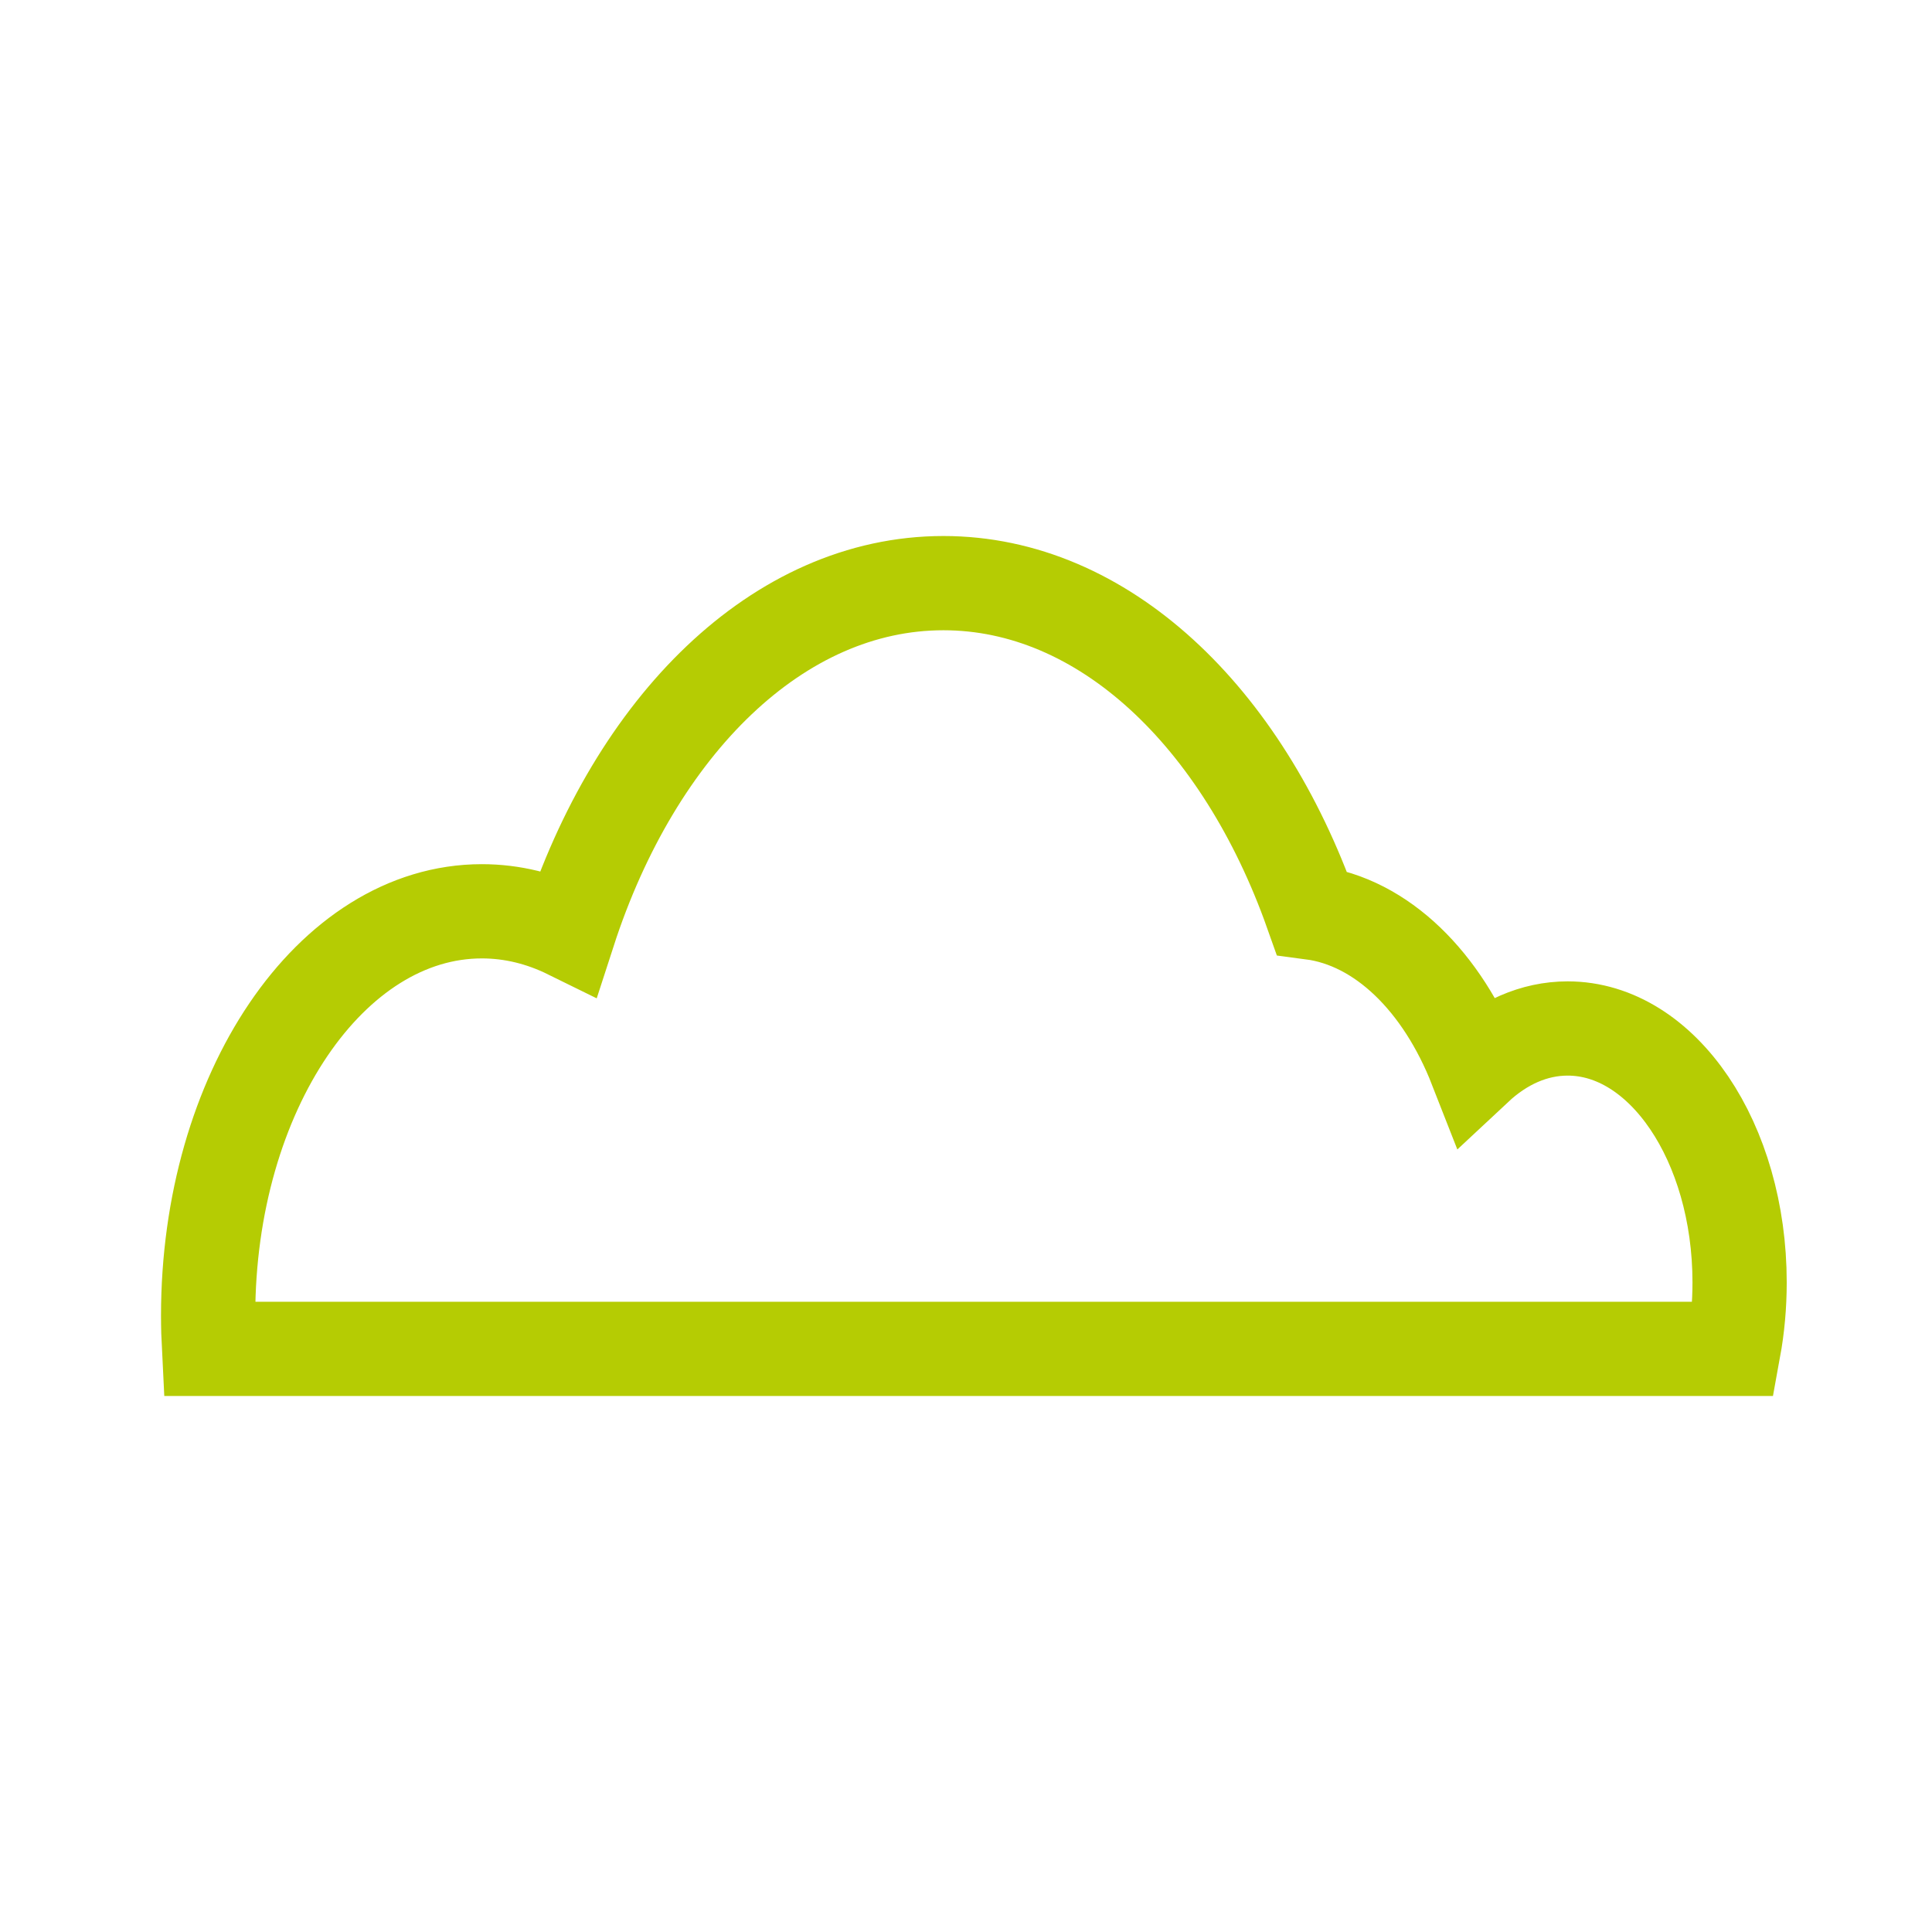 <svg width="41" height="41" viewBox="0 0 41 41" fill="none" xmlns="http://www.w3.org/2000/svg">
<path d="M4.436 28.625H36.791C36.873 28.176 36.917 27.703 36.917 27.215C36.917 24.239 35.283 21.826 33.268 21.826C32.552 21.826 31.884 22.131 31.321 22.657C30.608 20.836 29.326 19.562 27.835 19.366C26.363 15.211 23.416 12.375 20.021 12.375C16.515 12.375 13.487 15.4 12.068 19.779C11.489 19.494 10.87 19.339 10.226 19.339C7.018 19.339 4.417 23.181 4.417 27.92C4.417 28.157 4.424 28.393 4.436 28.625Z" stroke="#B5CC03" stroke-width="2"/>
</svg>
